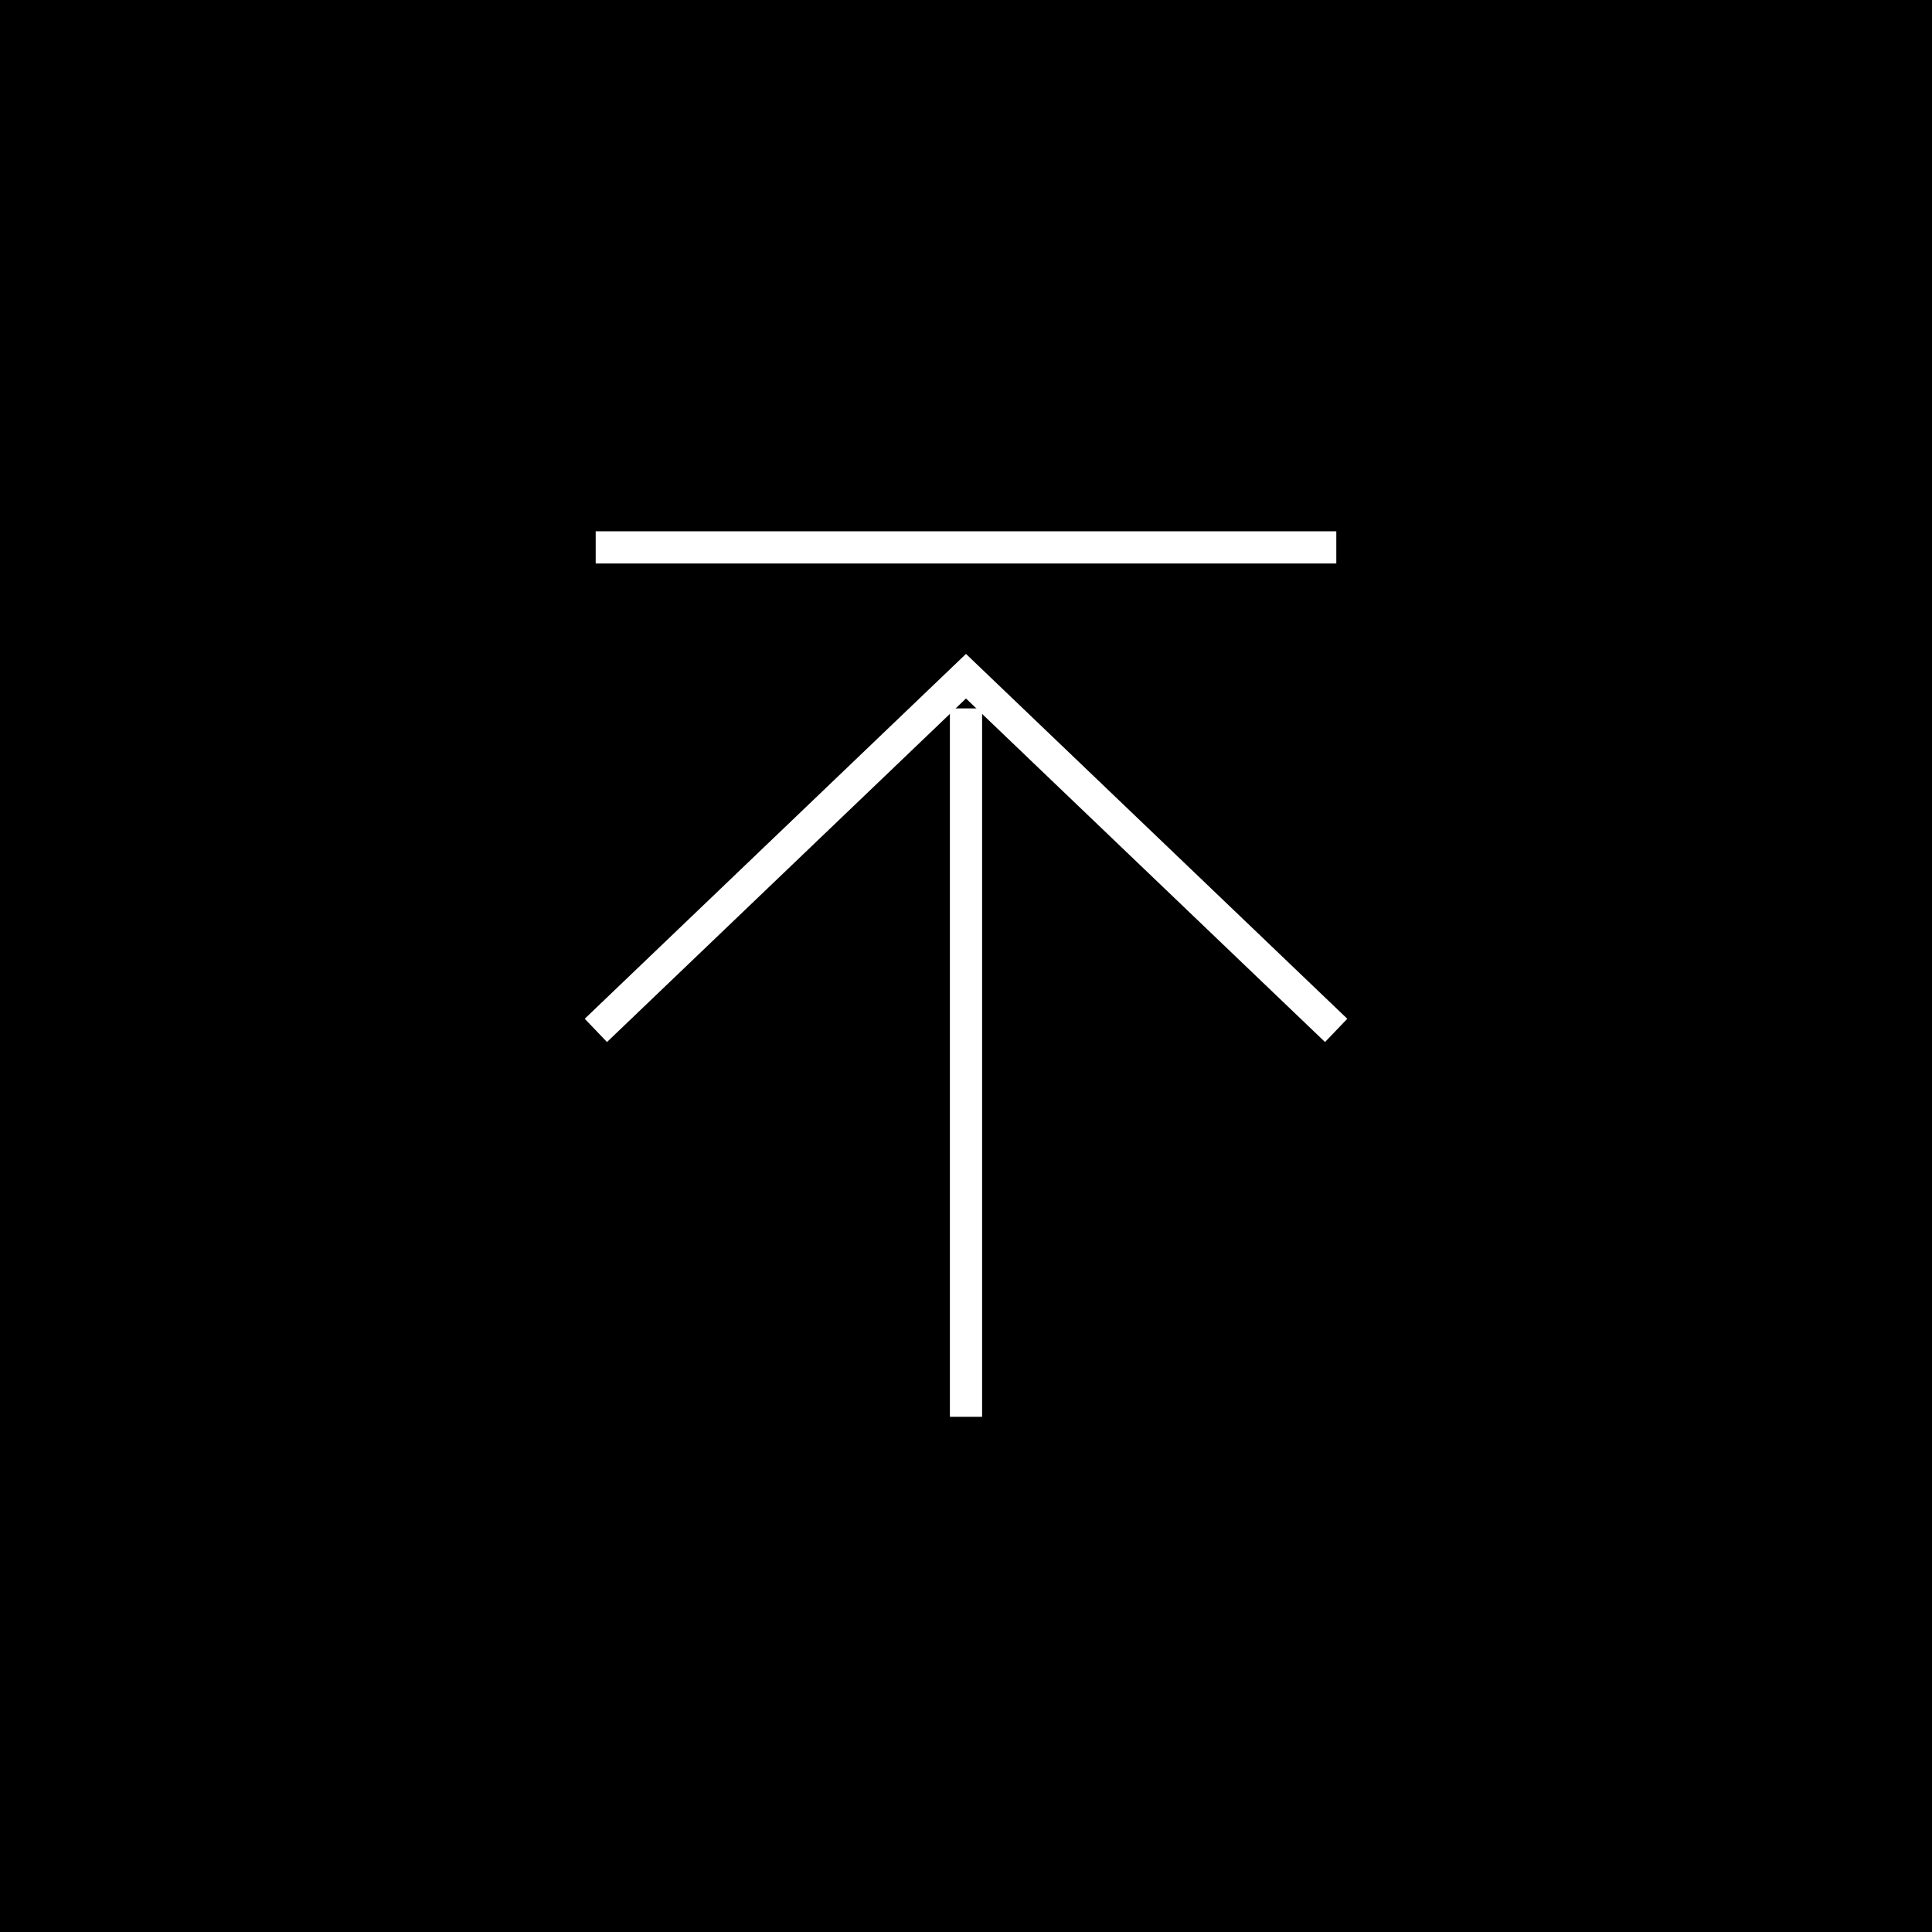 <svg id="SvgjsSvg1000" xmlns="http://www.w3.org/2000/svg" version="1.1" xmlns:xlink="http://www.w3.org/1999/xlink" xmlns:svgjs="http://svgjs.com/svgjs" width="120" height="120" viewBox="0 0 120 120">
  <title>長方形 659</title>
  <desc>Created with Avocode.</desc>
  <defs id="SvgjsDefs1001"></defs>
  <path id="SvgjsPath1007" d="M631 11189V11069H751V11189Z " fill="#000000" fill-opacity="1" transform="matrix(1,0,0,1,-631,-11069)"></path>
  <path id="SvgjsPath1008" d="M690 11157V11113H692V11157Z " fill="#ffffff" fill-opacity="1" transform="matrix(1,0,0,1,-631,-11069)"></path>
  <path id="SvgjsPath1009" d="M668.01 11133L690.999 11111L713.991 11133 " fill-opacity="0" fill="#ffffff" stroke-dasharray="0" stroke-linejoin="miter" stroke-linecap="butt" stroke-opacity="1" stroke="#ffffff" stroke-miterlimit="50" stroke-width="2" transform="matrix(1,0,0,1,-631,-11069)"></path>
  <path id="SvgjsPath1010" d="M668 11104V11102H714V11104Z " fill="#ffffff" fill-opacity="1" transform="matrix(1,0,0,1,-631,-11069)"></path>
</svg>
